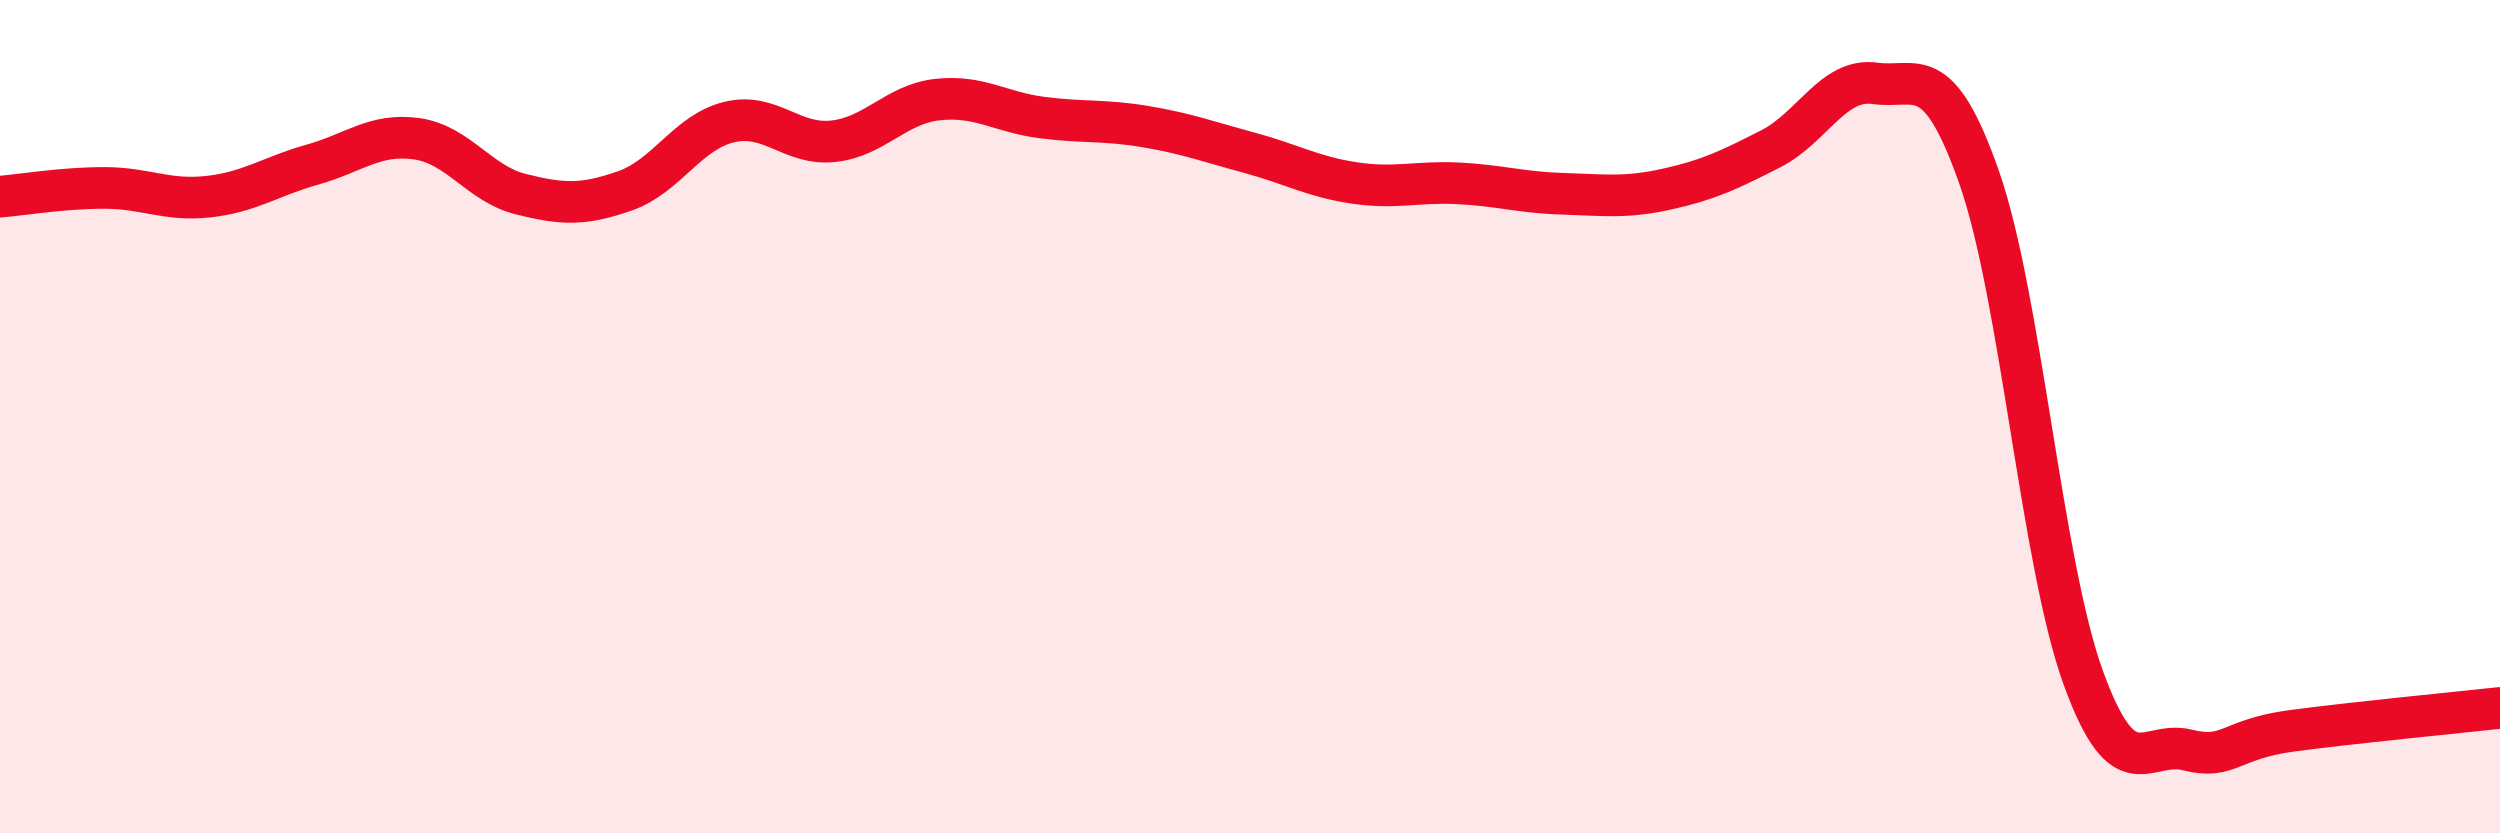 
    <svg width="60" height="20" viewBox="0 0 60 20" xmlns="http://www.w3.org/2000/svg">
      <path
        d="M 0,4.72 C 0.5,4.68 1.5,4.51 2.5,4.51 C 3.5,4.51 4,4.83 5,4.72 C 6,4.61 6.5,4.23 7.5,3.95 C 8.5,3.67 9,3.19 10,3.33 C 11,3.47 11.5,4.41 12.5,4.66 C 13.5,4.91 14,4.93 15,4.58 C 16,4.23 16.5,3.17 17.5,2.93 C 18.5,2.69 19,3.5 20,3.39 C 21,3.28 21.5,2.5 22.5,2.39 C 23.5,2.28 24,2.69 25,2.82 C 26,2.95 26.5,2.87 27.5,3.04 C 28.5,3.21 29,3.4 30,3.67 C 31,3.94 31.5,4.24 32.5,4.39 C 33.5,4.54 34,4.35 35,4.4 C 36,4.45 36.5,4.62 37.5,4.65 C 38.5,4.68 39,4.76 40,4.54 C 41,4.32 41.5,4.08 42.5,3.57 C 43.5,3.06 44,1.86 45,2 C 46,2.14 46.5,1.41 47.5,4.26 C 48.5,7.11 49,13.52 50,16.27 C 51,19.02 51.5,17.75 52.5,18 C 53.5,18.25 53.5,17.74 55,17.54 C 56.5,17.34 59,17.1 60,16.99L60 20L0 20Z"
        fill="#EB0A25"
        opacity="0.1"
        stroke-linecap="round"
        stroke-linejoin="round"
      />
      <path
        d="M 0,4.72 C 0.5,4.68 1.5,4.51 2.5,4.51 C 3.5,4.51 4,4.83 5,4.72 C 6,4.61 6.5,4.23 7.5,3.95 C 8.5,3.67 9,3.19 10,3.33 C 11,3.47 11.5,4.41 12.5,4.66 C 13.5,4.91 14,4.93 15,4.58 C 16,4.23 16.5,3.17 17.5,2.93 C 18.5,2.69 19,3.5 20,3.39 C 21,3.28 21.5,2.5 22.5,2.39 C 23.5,2.28 24,2.69 25,2.82 C 26,2.95 26.5,2.87 27.5,3.04 C 28.5,3.21 29,3.4 30,3.67 C 31,3.94 31.5,4.24 32.5,4.39 C 33.5,4.54 34,4.35 35,4.4 C 36,4.45 36.5,4.62 37.5,4.65 C 38.5,4.68 39,4.76 40,4.54 C 41,4.32 41.5,4.08 42.5,3.57 C 43.5,3.06 44,1.86 45,2 C 46,2.14 46.5,1.41 47.5,4.26 C 48.5,7.11 49,13.52 50,16.27 C 51,19.02 51.5,17.75 52.5,18 C 53.5,18.25 53.5,17.74 55,17.54 C 56.5,17.34 59,17.1 60,16.99"
        stroke="#EB0A25"
        stroke-width="1"
        fill="none"
        stroke-linecap="round"
        stroke-linejoin="round"
      />
    </svg>
  